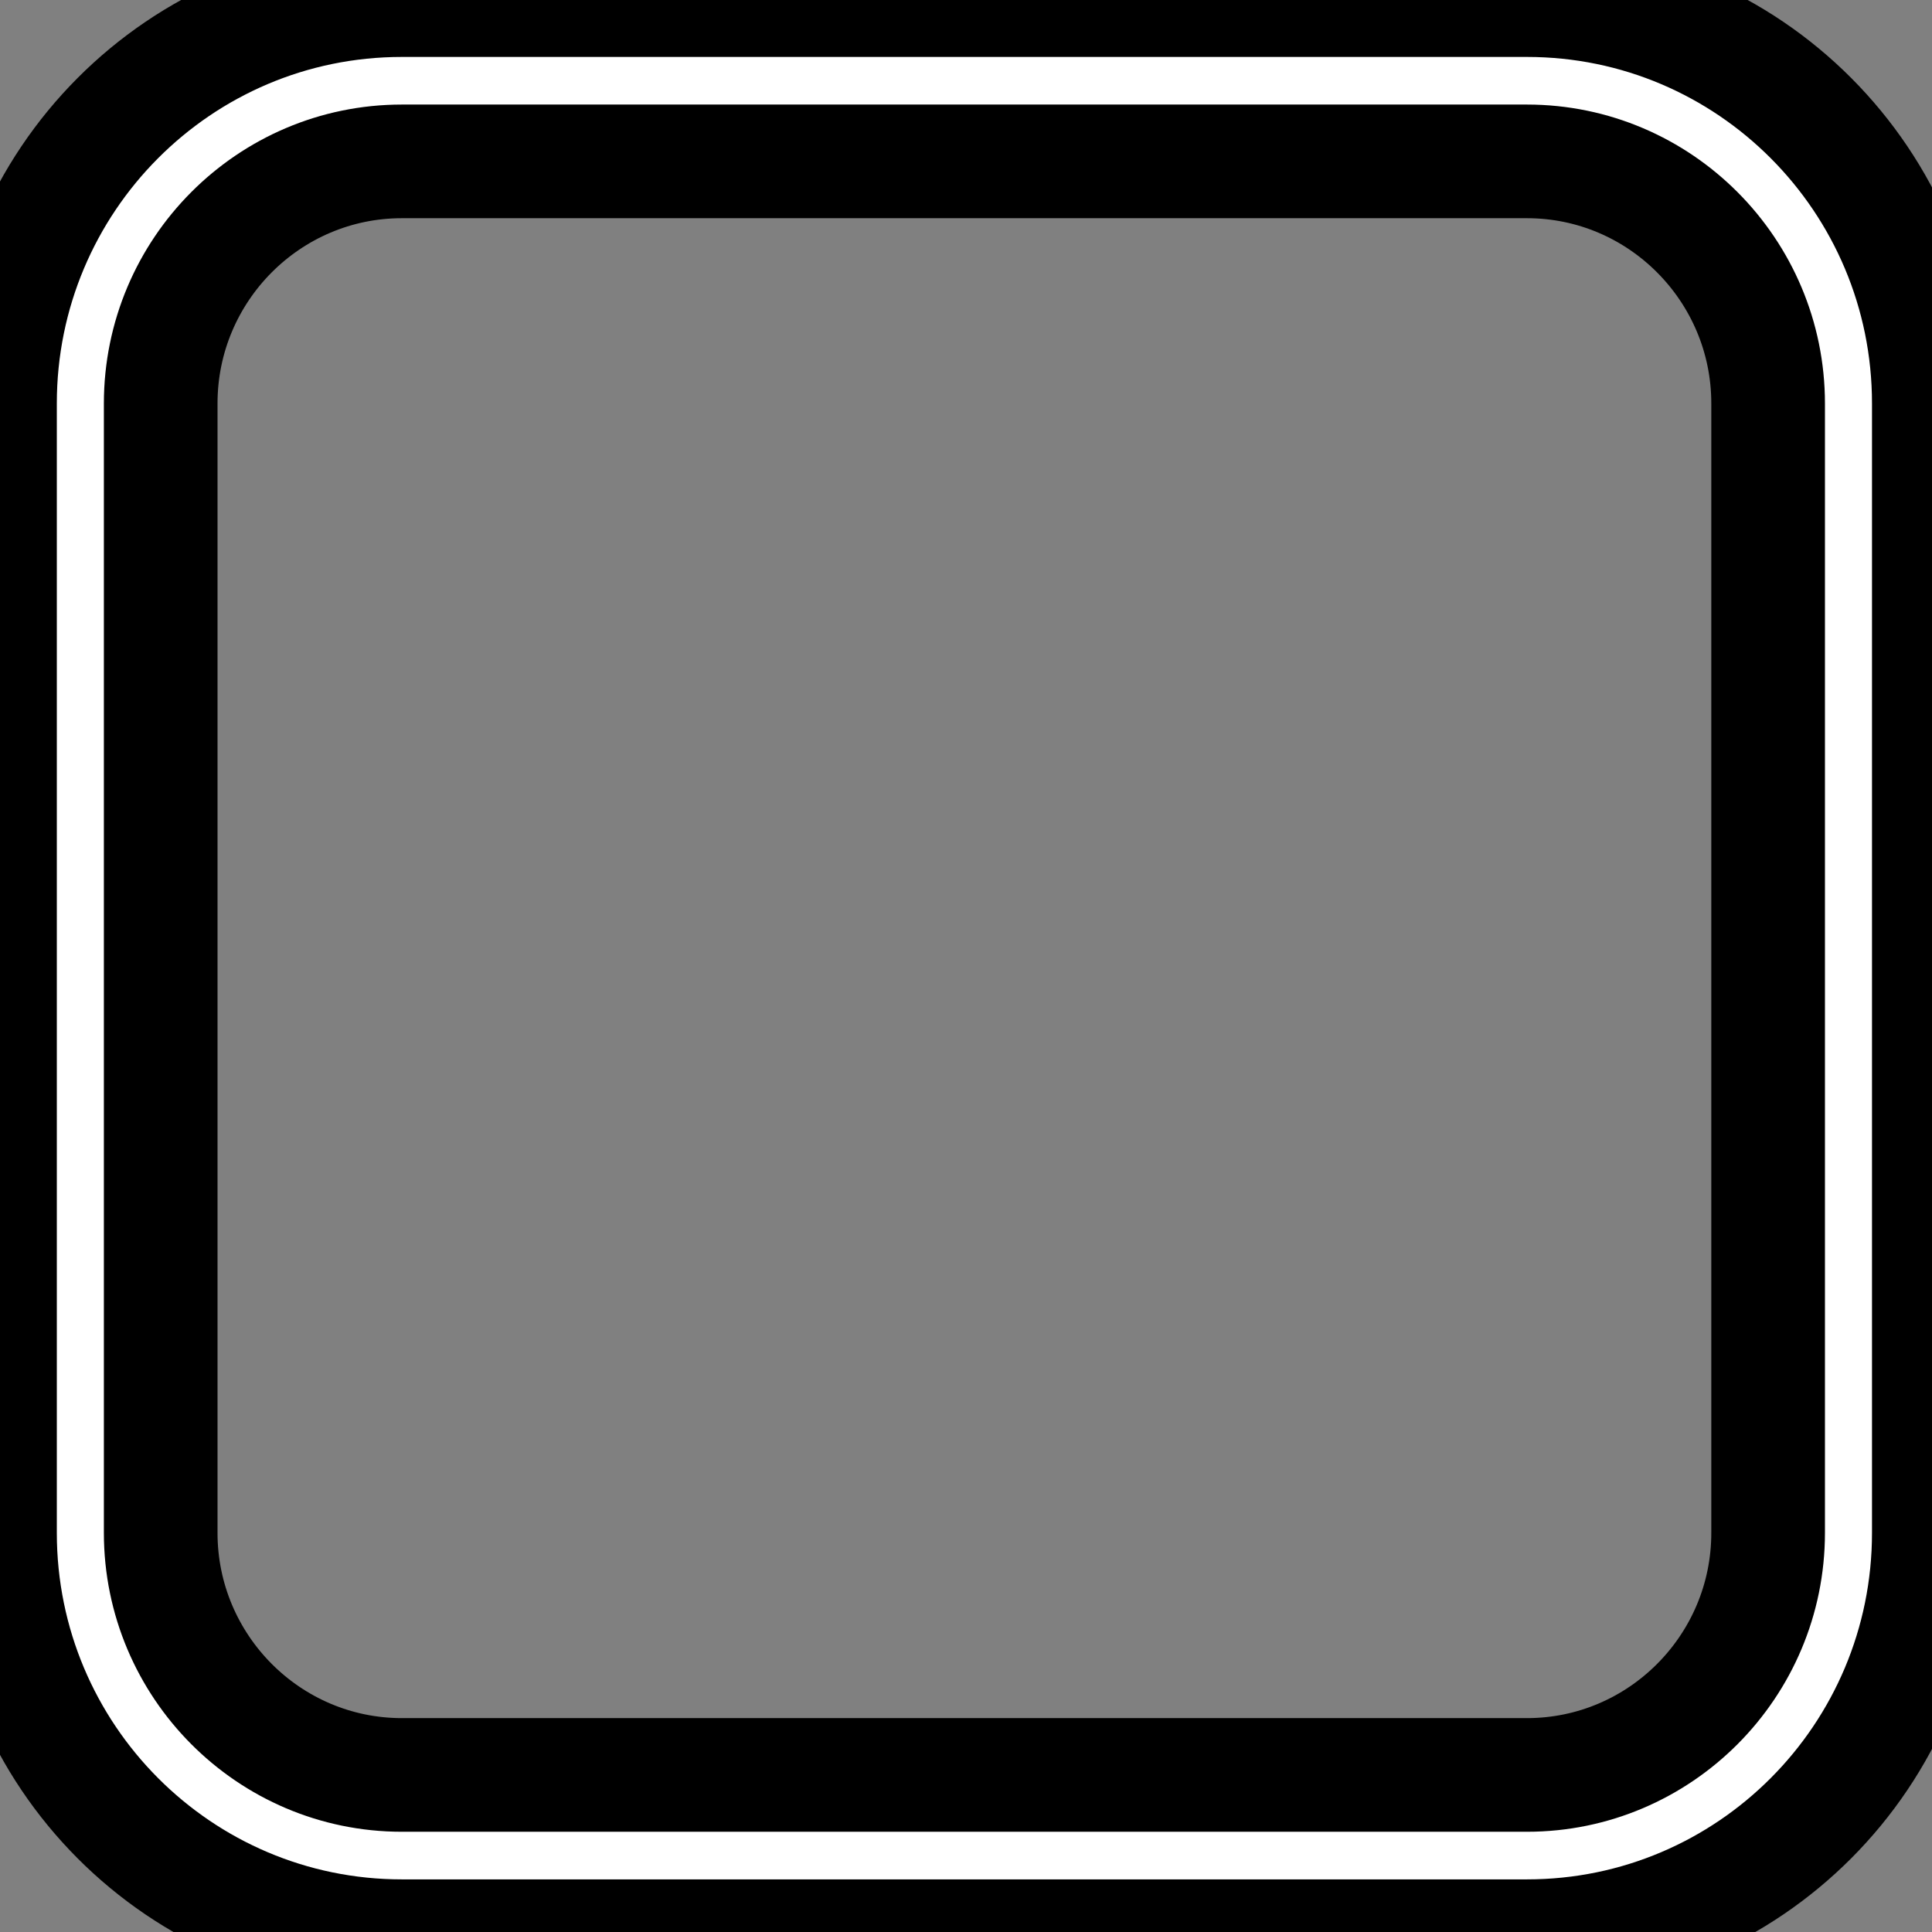 <svg width="17" height="17" fill="white" xmlns="http://www.w3.org/2000/svg">
 <rect width="100%" height="100%" fill="#808080" stroke="none"/>
 <g>
  <path stroke="null" d="m3.536,1.42c-1.17,0 -2.122,0.955 -2.122,2.13l0,9.938c0,1.174 0.952,2.13 2.122,2.13l9.9,0c1.17,0 2.122,-0.955 2.122,-2.13l0,-9.938c0,-1.174 -0.952,-2.13 -2.122,-2.13l-9.9,0zm13.436,2.13l0,9.938c0,1.96 -1.583,3.549 -3.536,3.549l-9.9,0c-1.953,0 -3.536,-1.589 -3.536,-3.549l0,-9.938c0,-1.96 1.583,-3.549 3.536,-3.549l9.9,0c1.953,0 3.536,1.589 3.536,3.549z"/>
 </g>
</svg>